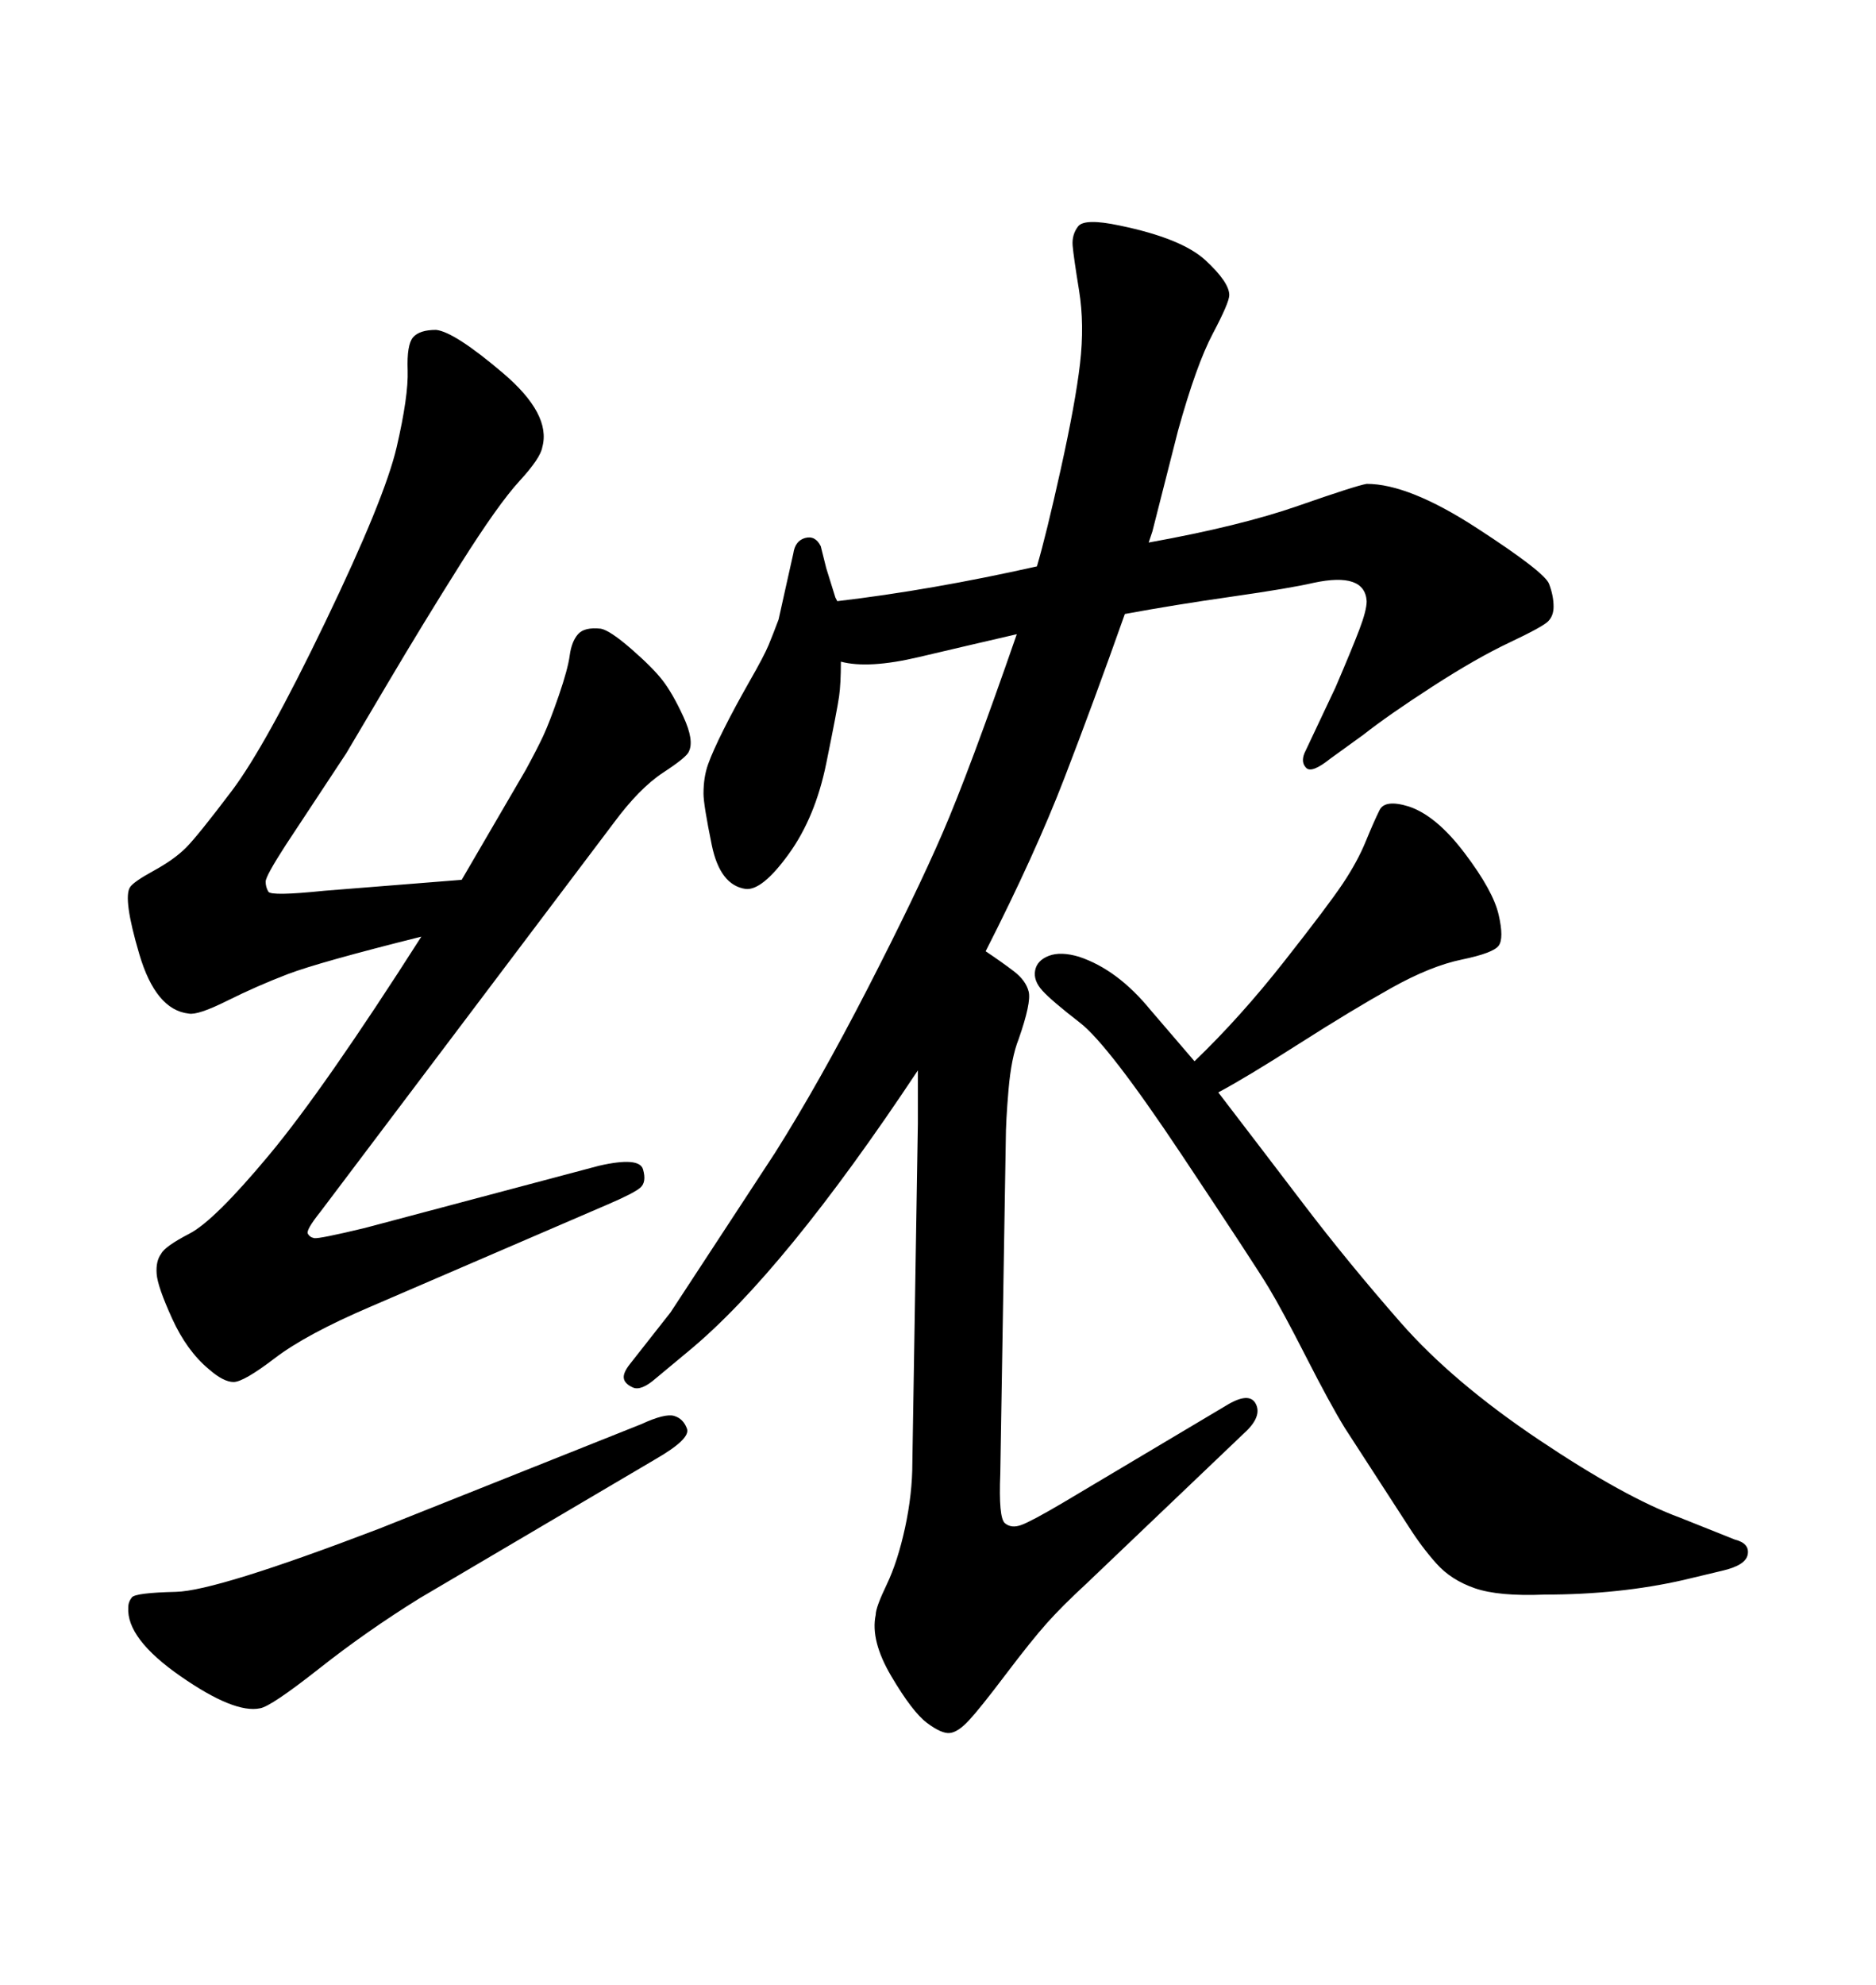 <svg xmlns="http://www.w3.org/2000/svg" xmlns:xlink="http://www.w3.org/1999/xlink" width="300" height="317.285"><path d="M157.62 152.05L157.62 152.05Q160.25 153.81 162.16 155.27Q164.06 156.74 164.50 158.50Q164.94 160.25 162.89 166.11L162.89 166.11Q161.72 169.04 161.28 174.17Q160.84 179.30 160.84 182.23L160.84 182.23L159.96 235.55Q159.67 242.58 160.69 243.46Q161.72 244.34 163.33 243.75Q164.94 243.16 169.92 240.23L169.92 240.23L196.00 224.71Q199.80 222.36 200.83 224.41Q201.86 226.46 198.93 229.10L198.93 229.10L173.73 253.13Q169.92 256.64 167.43 259.42Q164.94 262.21 160.84 267.63Q156.74 273.05 154.98 274.95Q153.22 276.86 151.90 277.00Q150.59 277.15 148.24 275.39L148.24 275.39Q145.90 273.63 142.53 267.92Q139.16 262.21 140.04 258.11L140.04 258.11Q140.04 256.93 141.80 253.27Q143.55 249.61 144.73 244.19Q145.90 238.77 145.90 233.79L145.90 233.79L146.78 179.59L146.78 172.27L146.78 171.09Q125.39 203.32 110.16 215.92L110.16 215.92L104.88 220.31Q102.54 222.36 101.22 221.78Q99.90 221.19 99.76 220.31Q99.61 219.43 100.78 217.97L100.78 217.97L107.23 209.77L123.93 184.28Q130.96 173.14 138.72 158.06Q146.48 142.97 150.73 133.15Q154.98 123.34 162.60 101.37L162.60 101.37Q154.98 103.13 146.92 105.03Q138.87 106.93 134.47 105.76L134.47 105.76Q134.47 109.28 134.18 111.33Q133.89 113.38 132.13 122.02Q130.37 130.66 126.12 136.52Q121.88 142.38 119.24 142.09L119.24 142.09Q115.14 141.50 113.82 135.06Q112.50 128.61 112.50 126.86L112.50 126.86Q112.50 124.22 113.23 122.17Q113.96 120.12 115.72 116.60Q117.48 113.09 119.82 108.98Q122.17 104.88 122.90 103.13Q123.63 101.37 124.51 99.02L124.51 99.02L125.68 93.75L126.86 88.48Q127.15 86.43 128.76 85.99Q130.37 85.55 131.25 87.30L131.25 87.30L132.13 90.82L133.59 95.51L133.89 96.09Q148.83 94.34 165.82 90.53L165.82 90.53Q167.29 85.55 169.63 75Q171.97 64.45 172.71 58.15Q173.44 51.86 172.56 46.44Q171.68 41.02 171.53 39.26Q171.39 37.50 172.41 36.18Q173.44 34.86 179.00 36.04L179.00 36.04Q188.96 38.09 192.77 41.60Q196.58 45.12 196.58 47.17L196.58 47.17Q196.58 48.34 193.95 53.32Q191.31 58.30 188.38 68.85L188.38 68.85L184.28 84.96L183.69 86.72Q198.34 84.08 207.57 80.86Q216.80 77.64 218.55 77.34L218.55 77.34Q225.29 77.34 236.13 84.38Q246.97 91.41 247.71 93.31Q248.44 95.21 248.44 96.97L248.44 96.97Q248.44 98.44 247.56 99.32Q246.68 100.20 241.41 102.69Q236.13 105.18 229.10 109.72Q222.07 114.26 217.97 117.48L217.97 117.48L212.70 121.29Q209.77 123.63 208.89 122.75Q208.01 121.88 208.59 120.41L208.59 120.41L213.57 109.86Q216.21 103.71 217.38 100.63Q218.55 97.56 218.55 96.09L218.55 96.09Q218.26 91.41 210.06 93.16L210.06 93.16Q206.25 94.04 197.02 95.36Q187.79 96.68 179.88 98.14L179.88 98.14Q174.90 112.21 170.21 124.37Q165.53 136.52 157.62 152.05ZM194.82 174.61L194.82 174.61Q201.56 183.40 208.59 192.63Q215.63 201.86 223.97 211.38Q232.32 220.90 246.09 230.13Q259.86 239.36 268.65 242.58L268.65 242.58L277.44 246.09Q279.79 246.68 279.49 248.44Q279.20 250.20 275.39 251.07L275.39 251.07L269.24 252.54Q258.98 254.88 246.97 254.88L246.97 254.88Q239.65 255.18 235.84 253.86Q232.03 252.54 229.69 249.90Q227.34 247.27 225.29 244.04L225.29 244.04L215.04 228.22Q212.70 224.41 208.89 216.94Q205.08 209.47 202.88 205.81Q200.68 202.15 188.96 184.57Q177.25 166.99 172.71 163.48Q168.16 159.96 166.70 158.35Q165.23 156.74 165.53 155.13Q165.82 153.52 167.72 152.78Q169.63 152.05 172.56 152.93L172.56 152.93Q178.71 154.98 183.98 161.43L183.98 161.43L191.02 169.63Q198.34 162.60 205.37 153.66Q212.40 144.73 214.75 141.21Q217.09 137.70 218.41 134.47Q219.73 131.25 220.61 129.49Q221.48 127.73 225.29 128.91L225.29 128.91Q229.69 130.37 234.23 136.38Q238.77 142.38 239.65 146.19Q240.53 150 239.65 151.17L239.65 151.17Q238.77 152.34 233.79 153.37Q228.81 154.39 222.51 157.91Q216.21 161.43 207.71 166.85Q199.22 172.27 194.82 174.61ZM60.64 244.34L60.64 244.34L102.54 227.64Q106.35 225.88 107.81 226.32Q109.28 226.76 109.86 228.37Q110.45 229.98 104.88 233.20L104.88 233.20L67.09 255.47Q58.59 260.74 50.98 266.75Q43.36 272.75 41.60 273.05L41.60 273.05Q37.50 273.93 28.86 267.92Q20.21 261.91 20.51 256.93L20.51 256.93Q20.51 256.05 21.09 255.32Q21.68 254.59 28.13 254.44Q34.57 254.30 60.64 244.34ZM67.38 149.71L67.38 149.71Q50.98 153.81 46.00 155.71Q41.02 157.62 36.33 159.96Q31.64 162.30 30.18 162.01L30.18 162.01Q24.90 161.43 22.27 152.49Q19.63 143.55 20.80 141.80L20.80 141.80Q21.39 140.92 24.61 139.16Q27.83 137.40 29.74 135.50Q31.64 133.59 37.06 126.42Q42.48 119.24 52.00 99.46Q61.52 79.69 63.43 71.48Q65.33 63.28 65.19 59.18Q65.04 55.08 66.06 53.91Q67.09 52.73 69.73 52.73L69.73 52.73Q72.66 53.03 80.42 59.62Q88.18 66.21 86.72 71.48L86.72 71.48Q86.43 73.24 83.06 76.90Q79.69 80.57 73.68 90.09Q67.68 99.61 61.96 109.28Q56.25 118.95 55.37 120.41L55.37 120.41L45.70 135.06Q42.48 140.04 42.48 140.92Q42.48 141.80 42.92 142.53Q43.36 143.26 51.86 142.38L51.86 142.38L73.83 140.63L84.08 123.05Q85.84 119.82 86.87 117.63Q87.89 115.43 89.36 111.18Q90.82 106.93 91.11 104.74Q91.41 102.54 92.43 101.37Q93.46 100.20 96.09 100.49L96.09 100.49Q97.56 100.78 100.93 103.71Q104.30 106.64 105.91 108.69Q107.52 110.74 109.28 114.55Q111.04 118.36 110.16 120.12L110.16 120.12Q109.86 121.00 106.05 123.49Q102.25 125.98 98.14 131.54L98.14 131.54L51.27 193.65Q48.93 196.58 49.22 197.17Q49.51 197.75 50.24 197.90Q50.98 198.05 58.30 196.29L58.30 196.29L95.80 186.33Q102.25 184.86 102.83 186.91Q103.42 188.96 102.39 189.84Q101.37 190.72 97.27 192.48L97.27 192.48L59.18 208.89Q48.93 213.28 43.95 217.09Q38.96 220.90 37.35 220.90Q35.74 220.90 33.40 218.85L33.40 218.85Q29.88 215.92 27.54 210.79Q25.20 205.66 25.05 203.61Q24.90 201.56 25.78 200.39L25.78 200.39Q26.37 199.22 30.32 197.17Q34.28 195.12 43.07 184.57Q51.86 174.02 67.38 149.71Z"/></svg>